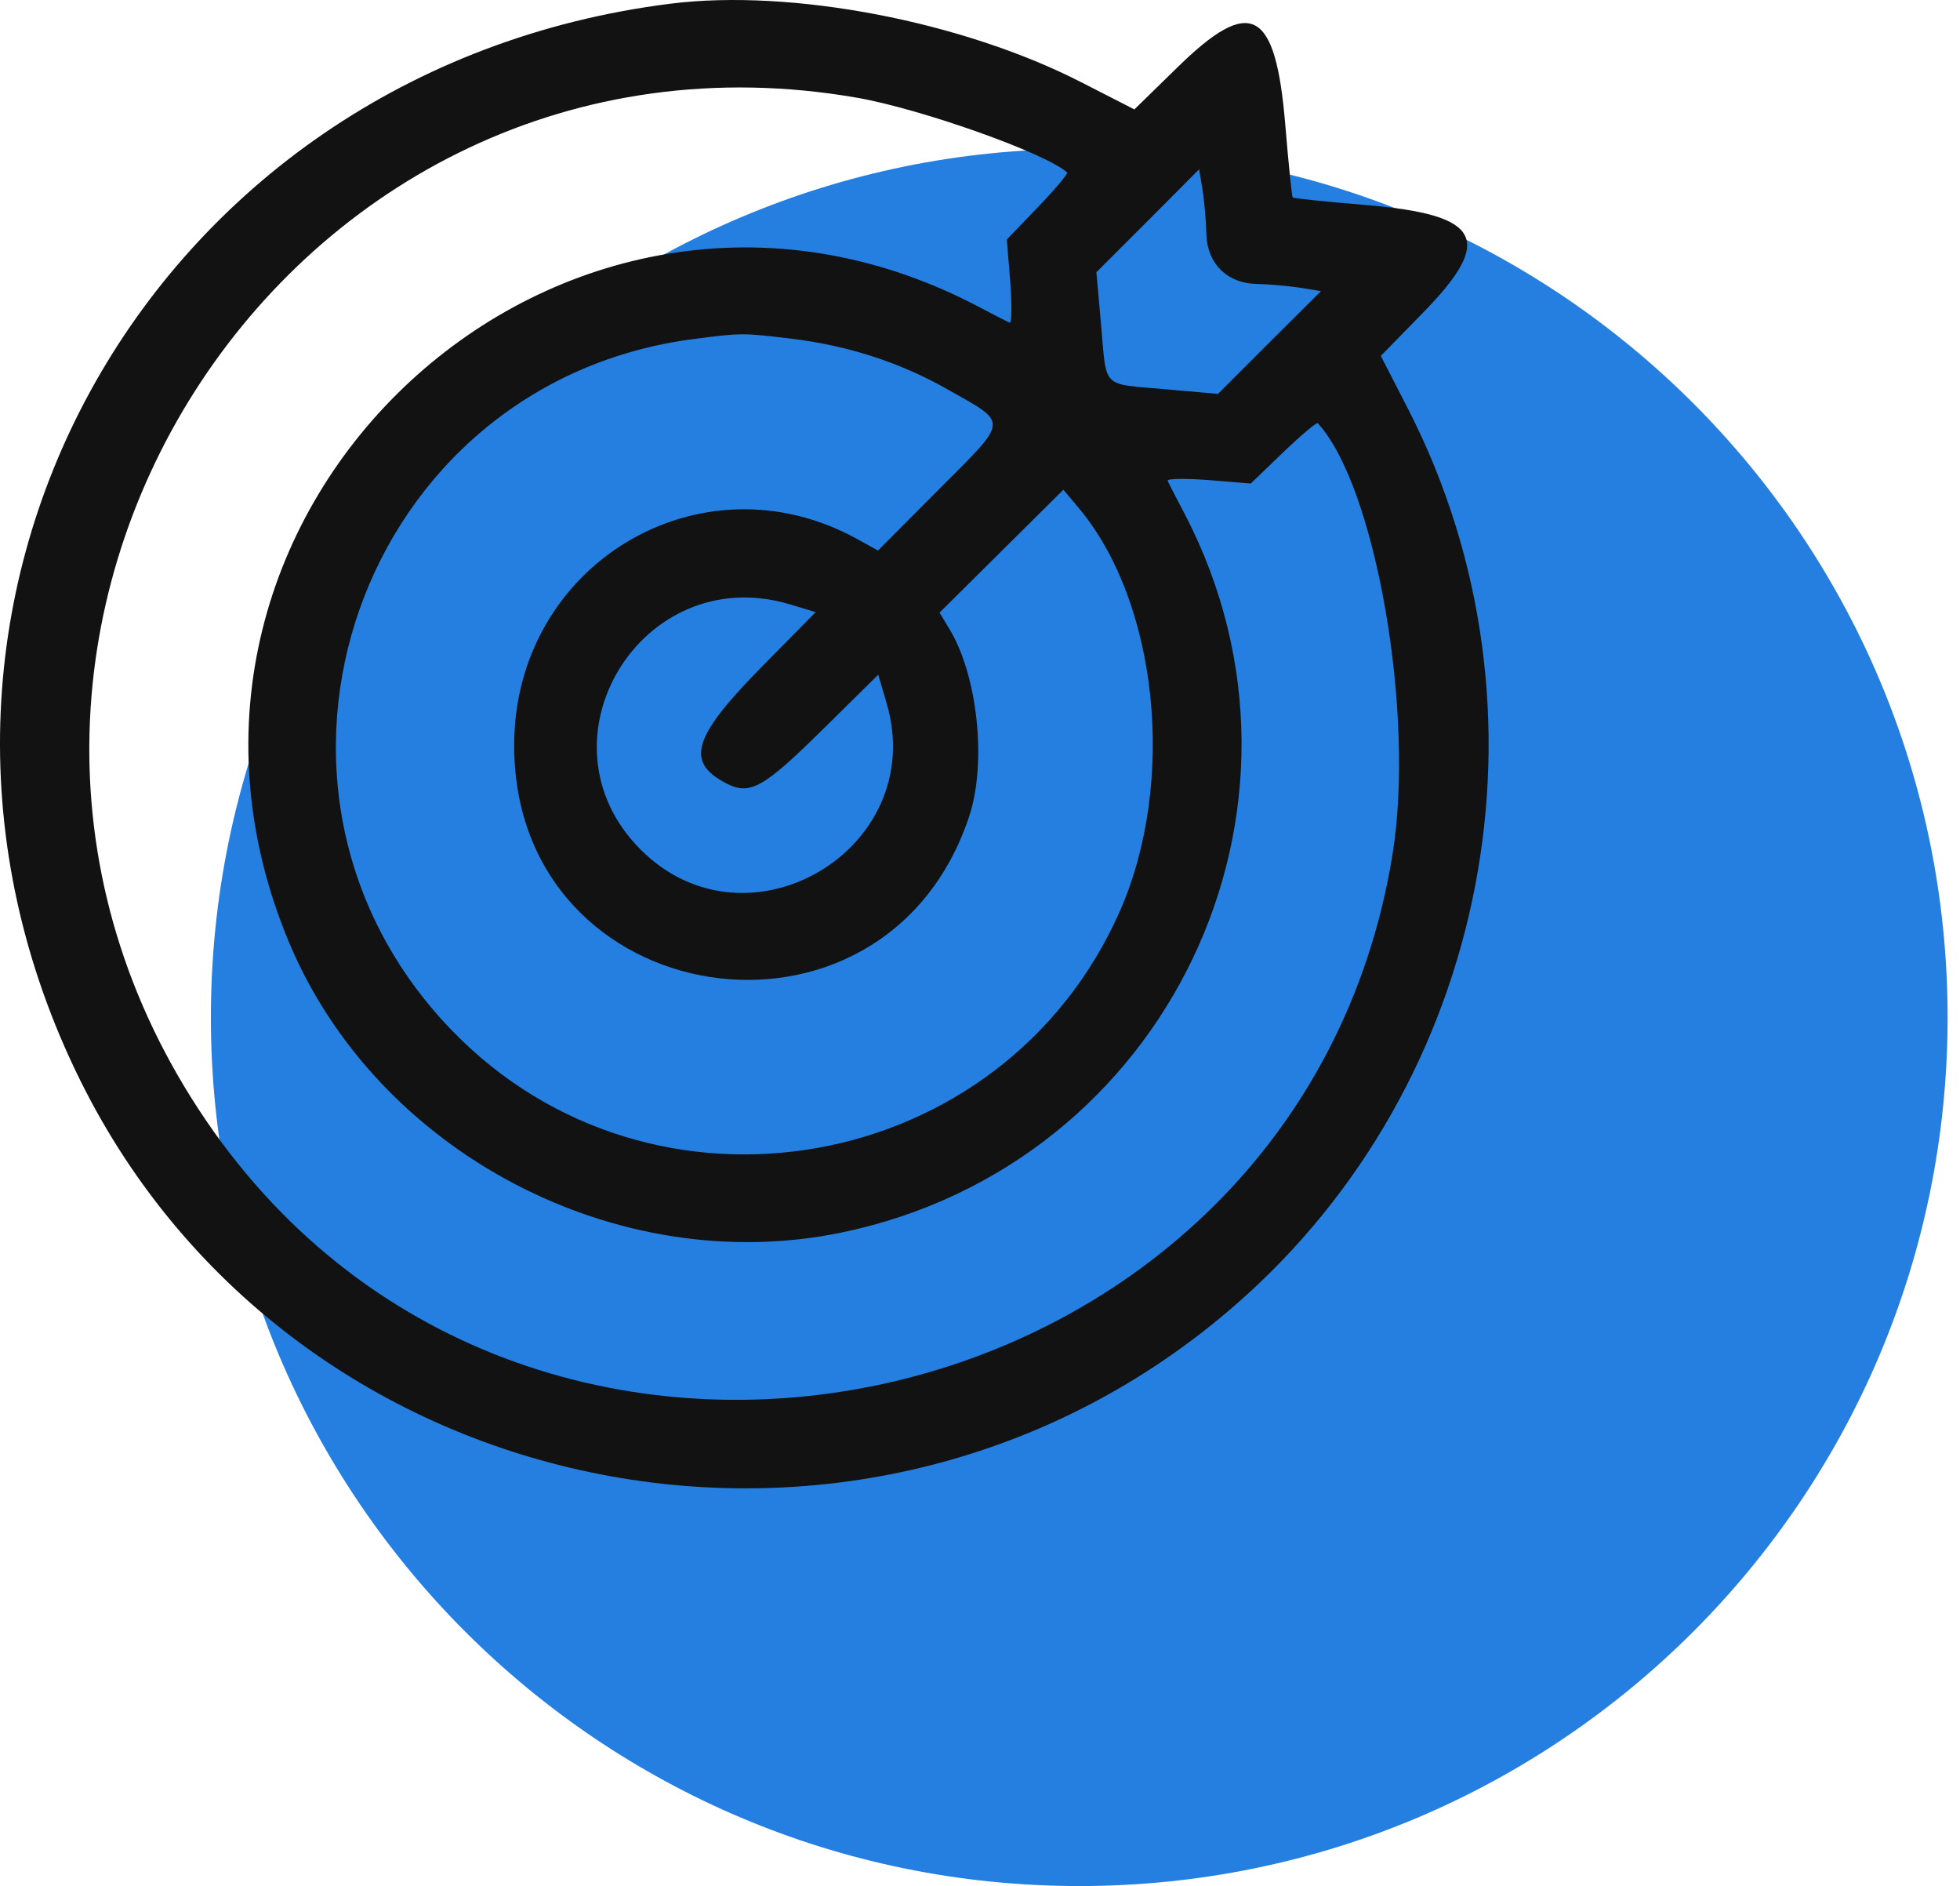 <svg width="79" height="76" viewBox="0 0 79 76" fill="none" xmlns="http://www.w3.org/2000/svg">
<g clip-path="url(#clip0_38_89)">
<path d="M43.5 76C62.83 76 78.5 60.33 78.5 41C78.5 21.67 62.83 6 43.5 6C24.17 6 8.5 21.67 8.5 41C8.5 60.33 24.17 76 43.5 76Z" fill="#247FE0"/>
<path d="M27.026 0.148C5.799 2.819 -6.145 24.596 3.238 43.542C11.861 60.948 35.048 65.449 49.803 52.575C60.067 43.632 62.958 28.587 56.756 16.483L55.655 14.342L57.346 12.612C60.247 9.651 59.717 8.651 55.045 8.261C53.455 8.131 52.134 7.99 52.104 7.96C52.074 7.93 51.934 6.61 51.804 5.019C51.414 0.348 50.413 -0.182 47.453 2.719L45.722 4.409L43.611 3.329C38.8 0.858 31.907 -0.462 27.026 0.148ZM34.548 3.939C37.129 4.389 42.171 6.18 43.011 6.95C43.061 6.99 42.531 7.62 41.841 8.341L40.58 9.651L40.72 11.362C40.79 12.302 40.78 13.042 40.69 13.002C40.6 12.962 39.99 12.652 39.33 12.302C22.694 3.659 4.408 20.575 11.631 37.93C15.172 46.433 24.875 51.545 33.928 49.664C47.052 46.943 53.915 32.589 47.763 20.735C47.413 20.074 47.102 19.464 47.062 19.374C47.022 19.284 47.763 19.274 48.703 19.344L50.413 19.484L51.724 18.224C52.444 17.534 53.074 17.003 53.114 17.053C55.455 19.604 57.046 28.787 56.125 34.439C52.374 57.587 21.464 64.509 8.3 45.143C-4.895 25.746 11.551 -0.062 34.548 3.939ZM48.623 9.401C48.643 10.611 49.453 11.422 50.664 11.442C51.144 11.452 51.914 11.522 52.394 11.592L53.244 11.732L51.164 13.802L49.093 15.873L46.952 15.683C44.371 15.453 44.612 15.693 44.382 13.112L44.191 10.971L46.262 8.901L48.333 6.82L48.473 7.67C48.543 8.151 48.613 8.921 48.623 9.401ZM31.927 13.652C34.168 13.922 36.299 14.613 38.179 15.683C40.67 17.093 40.69 16.863 37.849 19.714L35.389 22.185L34.558 21.725C28.236 18.234 20.724 22.745 20.724 30.038C20.724 40.851 35.669 43.162 39.07 32.879C39.78 30.708 39.4 27.177 38.249 25.316L37.869 24.686L40.36 22.215L42.861 19.734L43.441 20.424C46.682 24.246 47.432 31.518 45.132 36.73C40.42 47.383 26.296 49.894 18.203 41.511C8.74 31.708 14.502 15.363 28.026 13.652C29.887 13.412 29.947 13.412 31.927 13.652ZM31.817 24.346L32.878 24.666L30.677 26.897C27.916 29.708 27.616 30.708 29.277 31.568C30.227 32.058 30.767 31.758 33.158 29.398L35.399 27.187L35.739 28.347C37.449 34.209 30.137 38.55 25.825 34.239C21.444 29.858 25.855 22.585 31.817 24.346Z" fill="#121212"/>
</g>
<defs>
<clipPath id="clip0_38_89">
<rect width="78.5" height="76" fill="white"/>
</clipPath>
</defs>
</svg>
